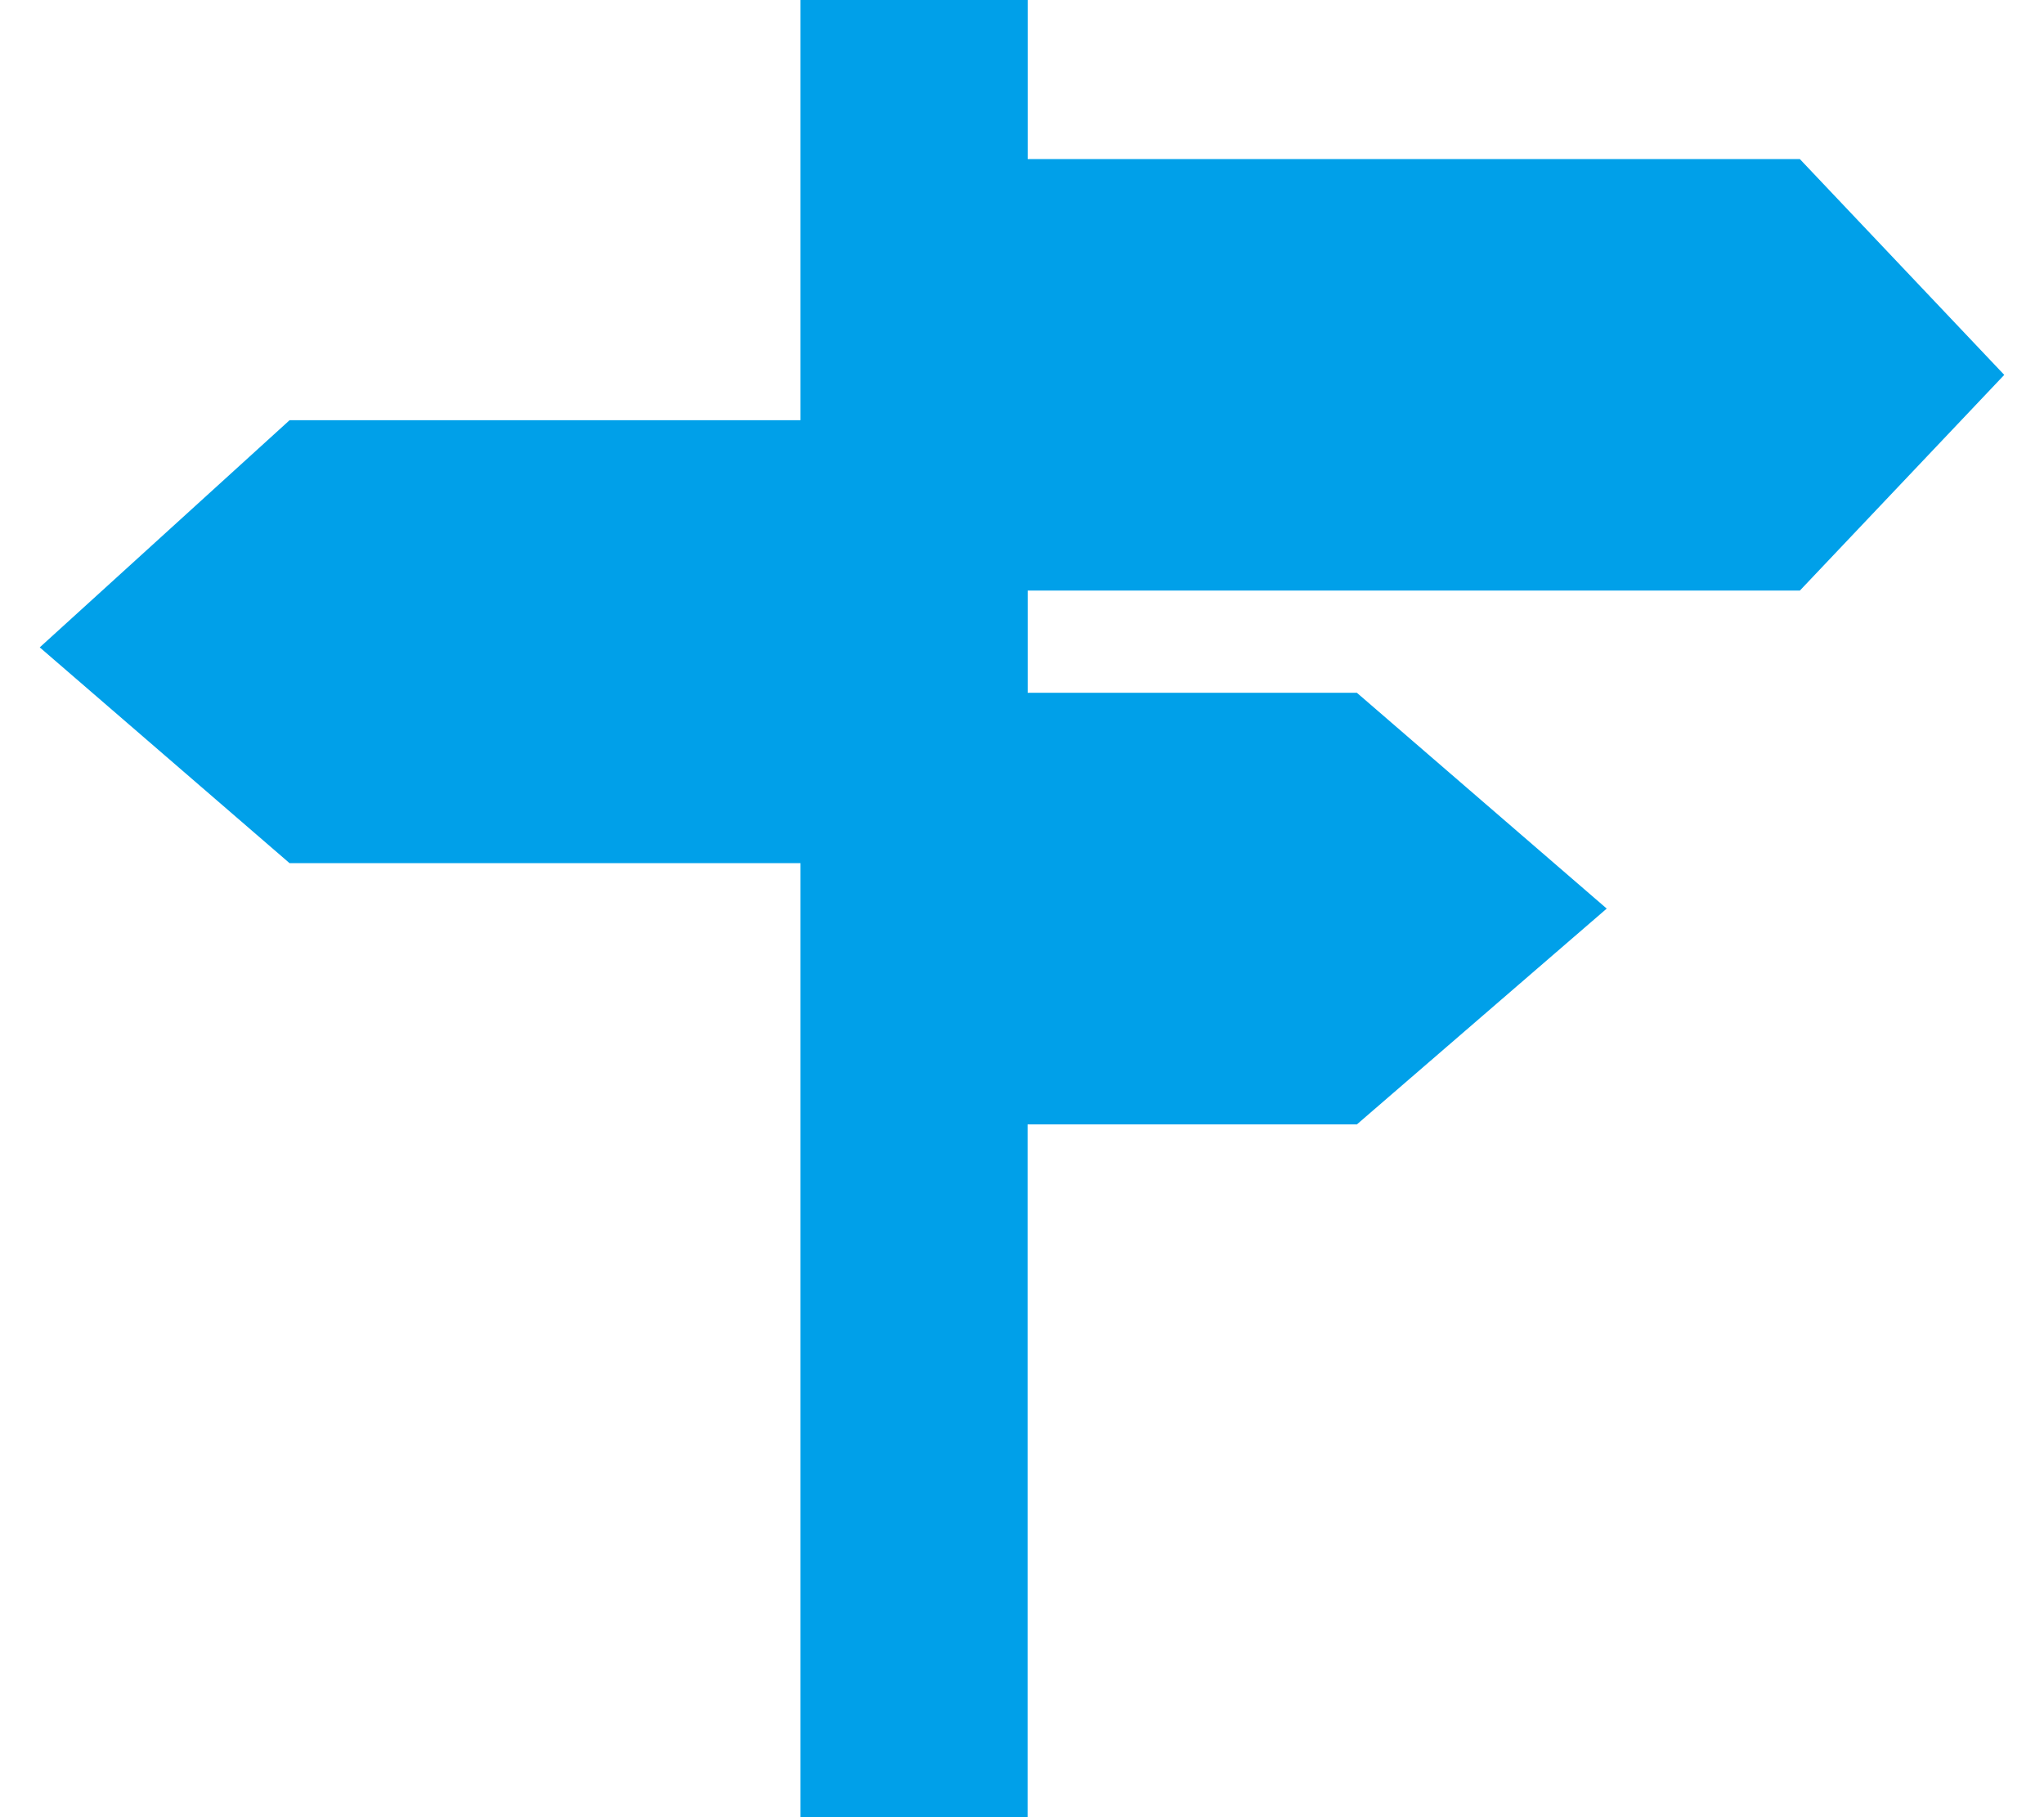 <svg id="图层_1" data-name="图层 1" xmlns="http://www.w3.org/2000/svg" viewBox="0 0 885.76 819.2" width="18" height="16"
    fill="#00A0E9">
    <path
        d="M1121.16,397.24H1310.6L1402.76,300l-92.16-97.28H962.44V131H860V320.44H629.64L517,422.84l112.64,97.28H860V950.2h102.4V637.88h148.48l112.64-97.28-112.64-97.28H962.44V397.24Zm0,0"
        transform="translate(-517 -131)" />
</svg>
